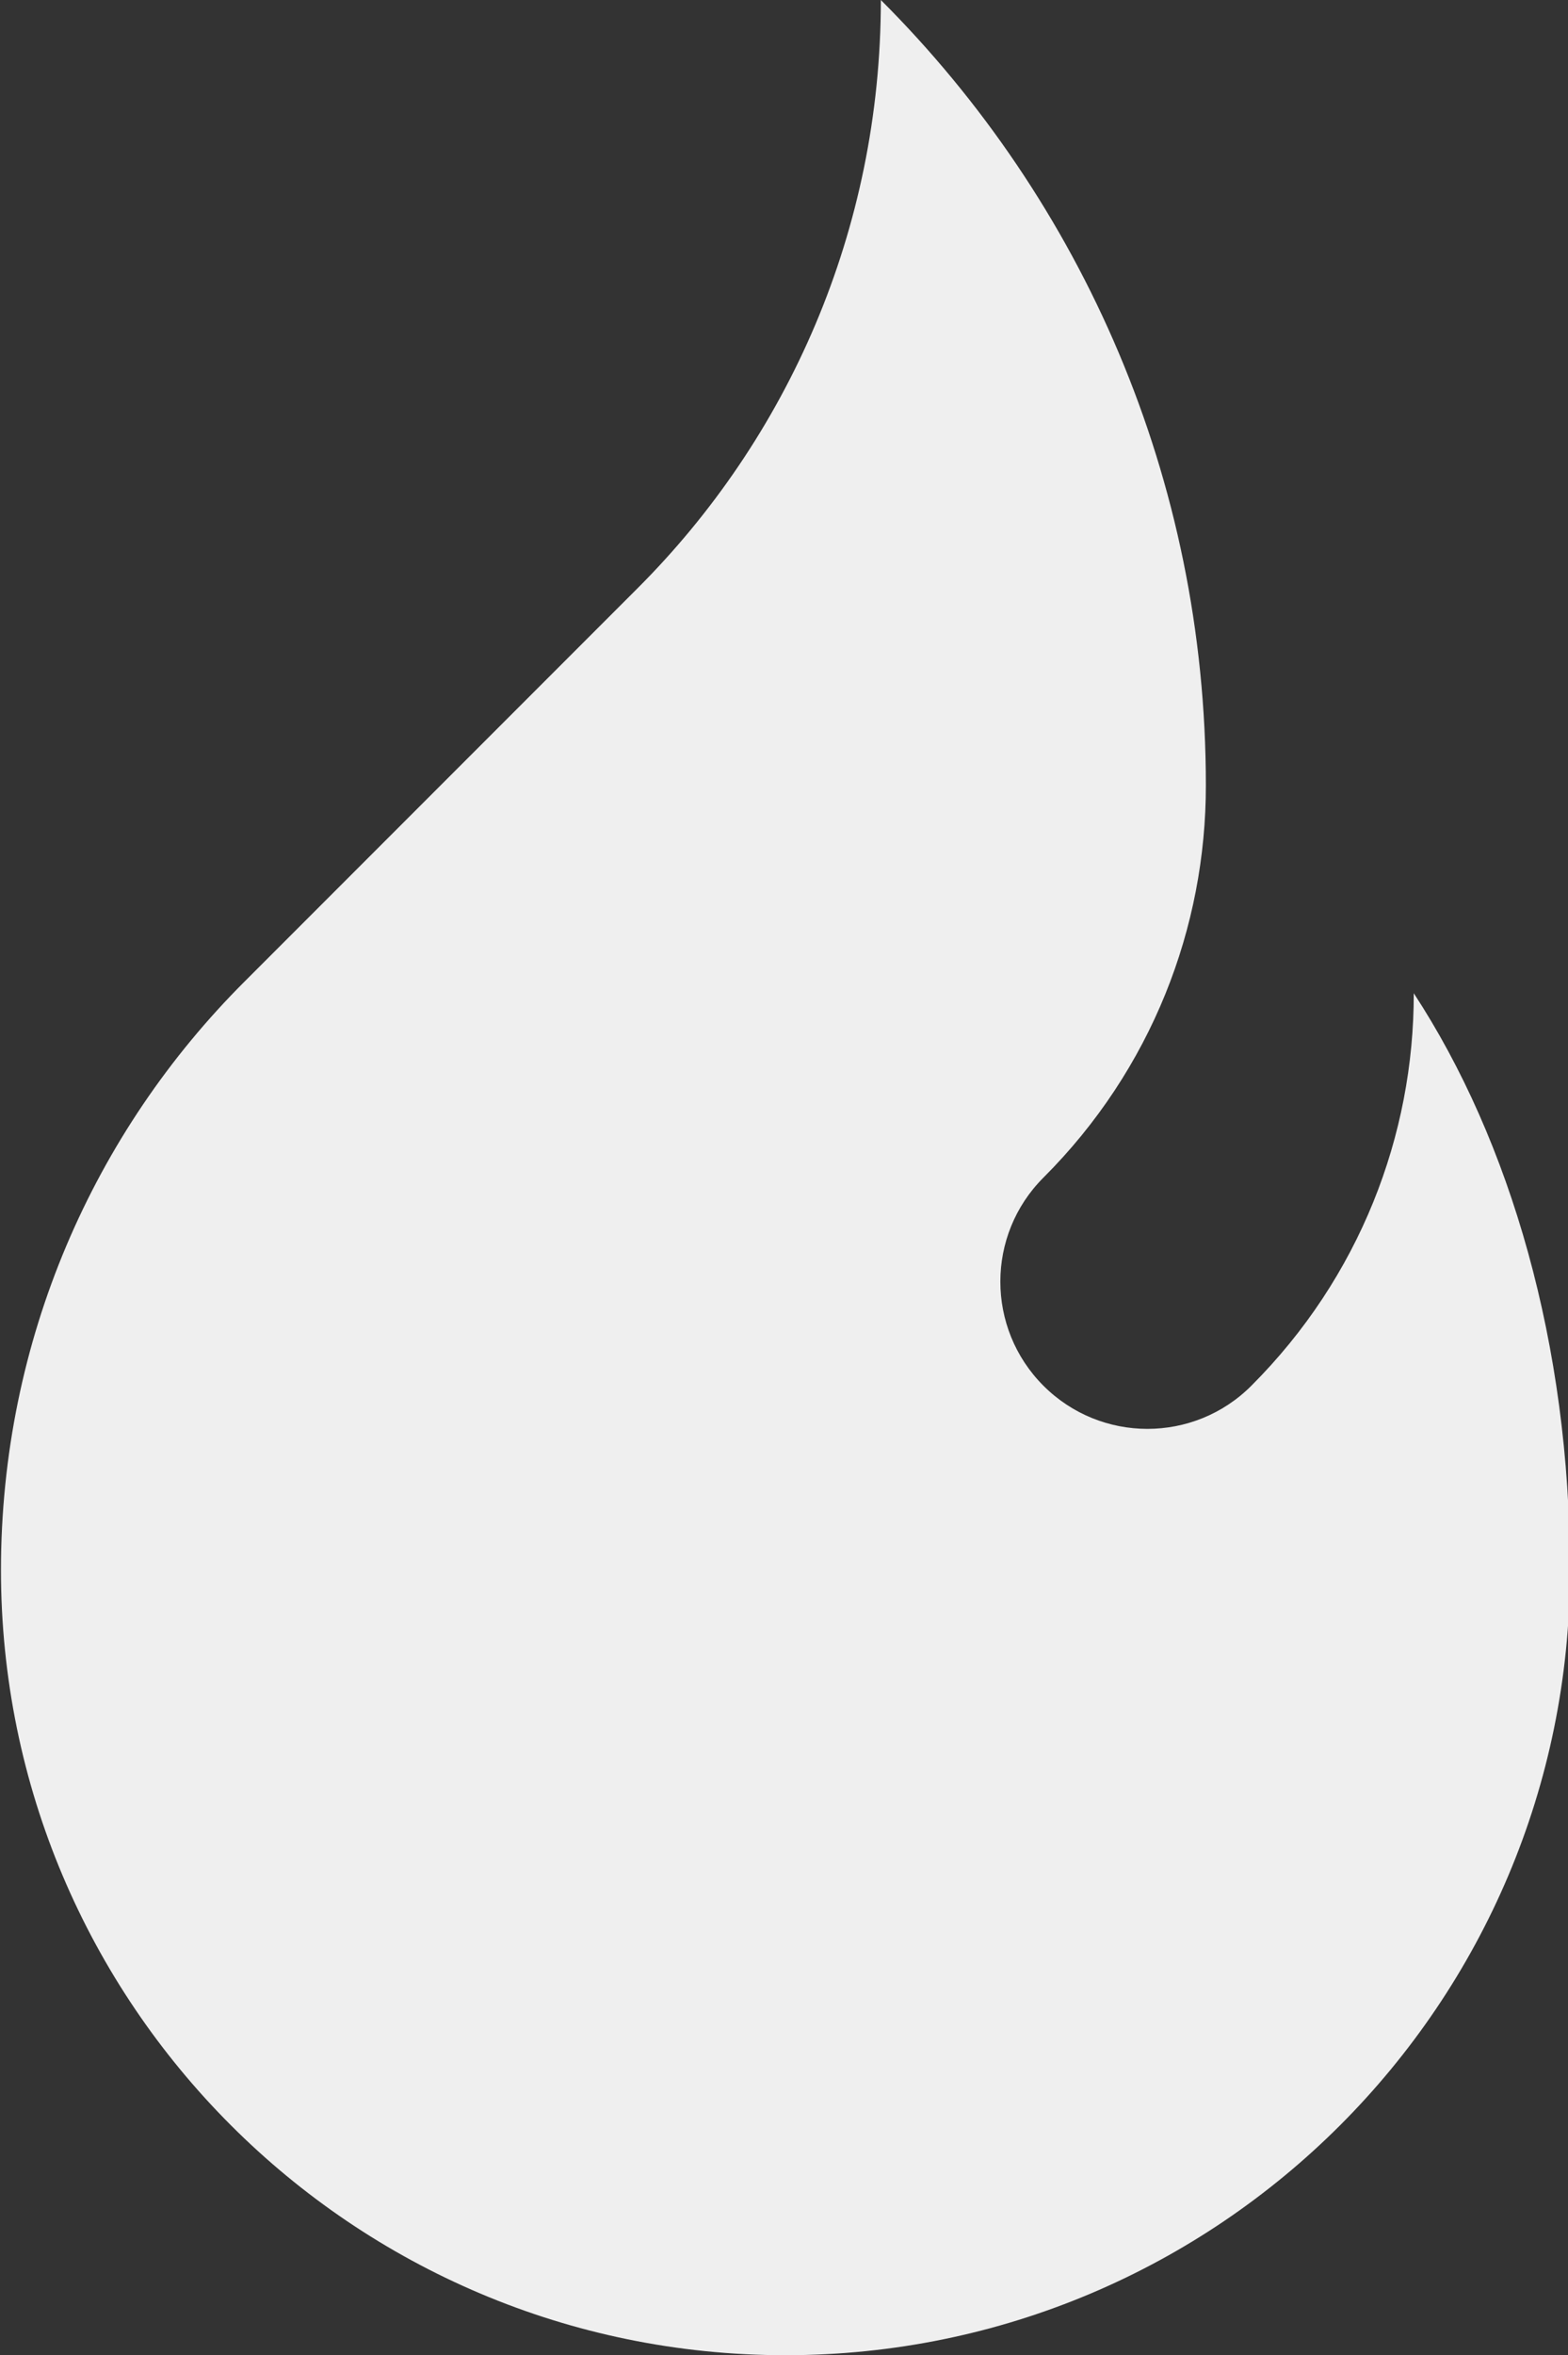 <?xml version="1.0" encoding="UTF-8" standalone="no"?><svg xmlns="http://www.w3.org/2000/svg" xmlns:xlink="http://www.w3.org/1999/xlink" fill="#efefef" height="80" preserveAspectRatio="xMidYMid meet" version="1" viewBox="23.3 10.0 53.3 80.0" width="53.3" zoomAndPan="magnify"><rect x="23.3" y="10.0" width="53.3" height="80.0" fill="#333333" stroke="none"/><g id="change1_1"><path d="M71.357,43.737c0.007,4.828-1.839,9.652-5.521,13.333c-1.95,1.953-5.114,1.953-7.067,0s-1.953-5.12,0-7.07 c3.685-3.682,5.527-8.506,5.521-13.333c0-10.413-4.212-19.844-11.048-26.667c0,7.819-3.164,14.889-8.288,20L31.621,43.333 c-5.126,5.11-8.288,12.181-8.288,20C23.333,78.054,35.279,90,50,90c14.727,0,26.667-11.946,26.667-26.667 C76.667,55.681,74.639,48.75,71.357,43.737z"/></g></svg>